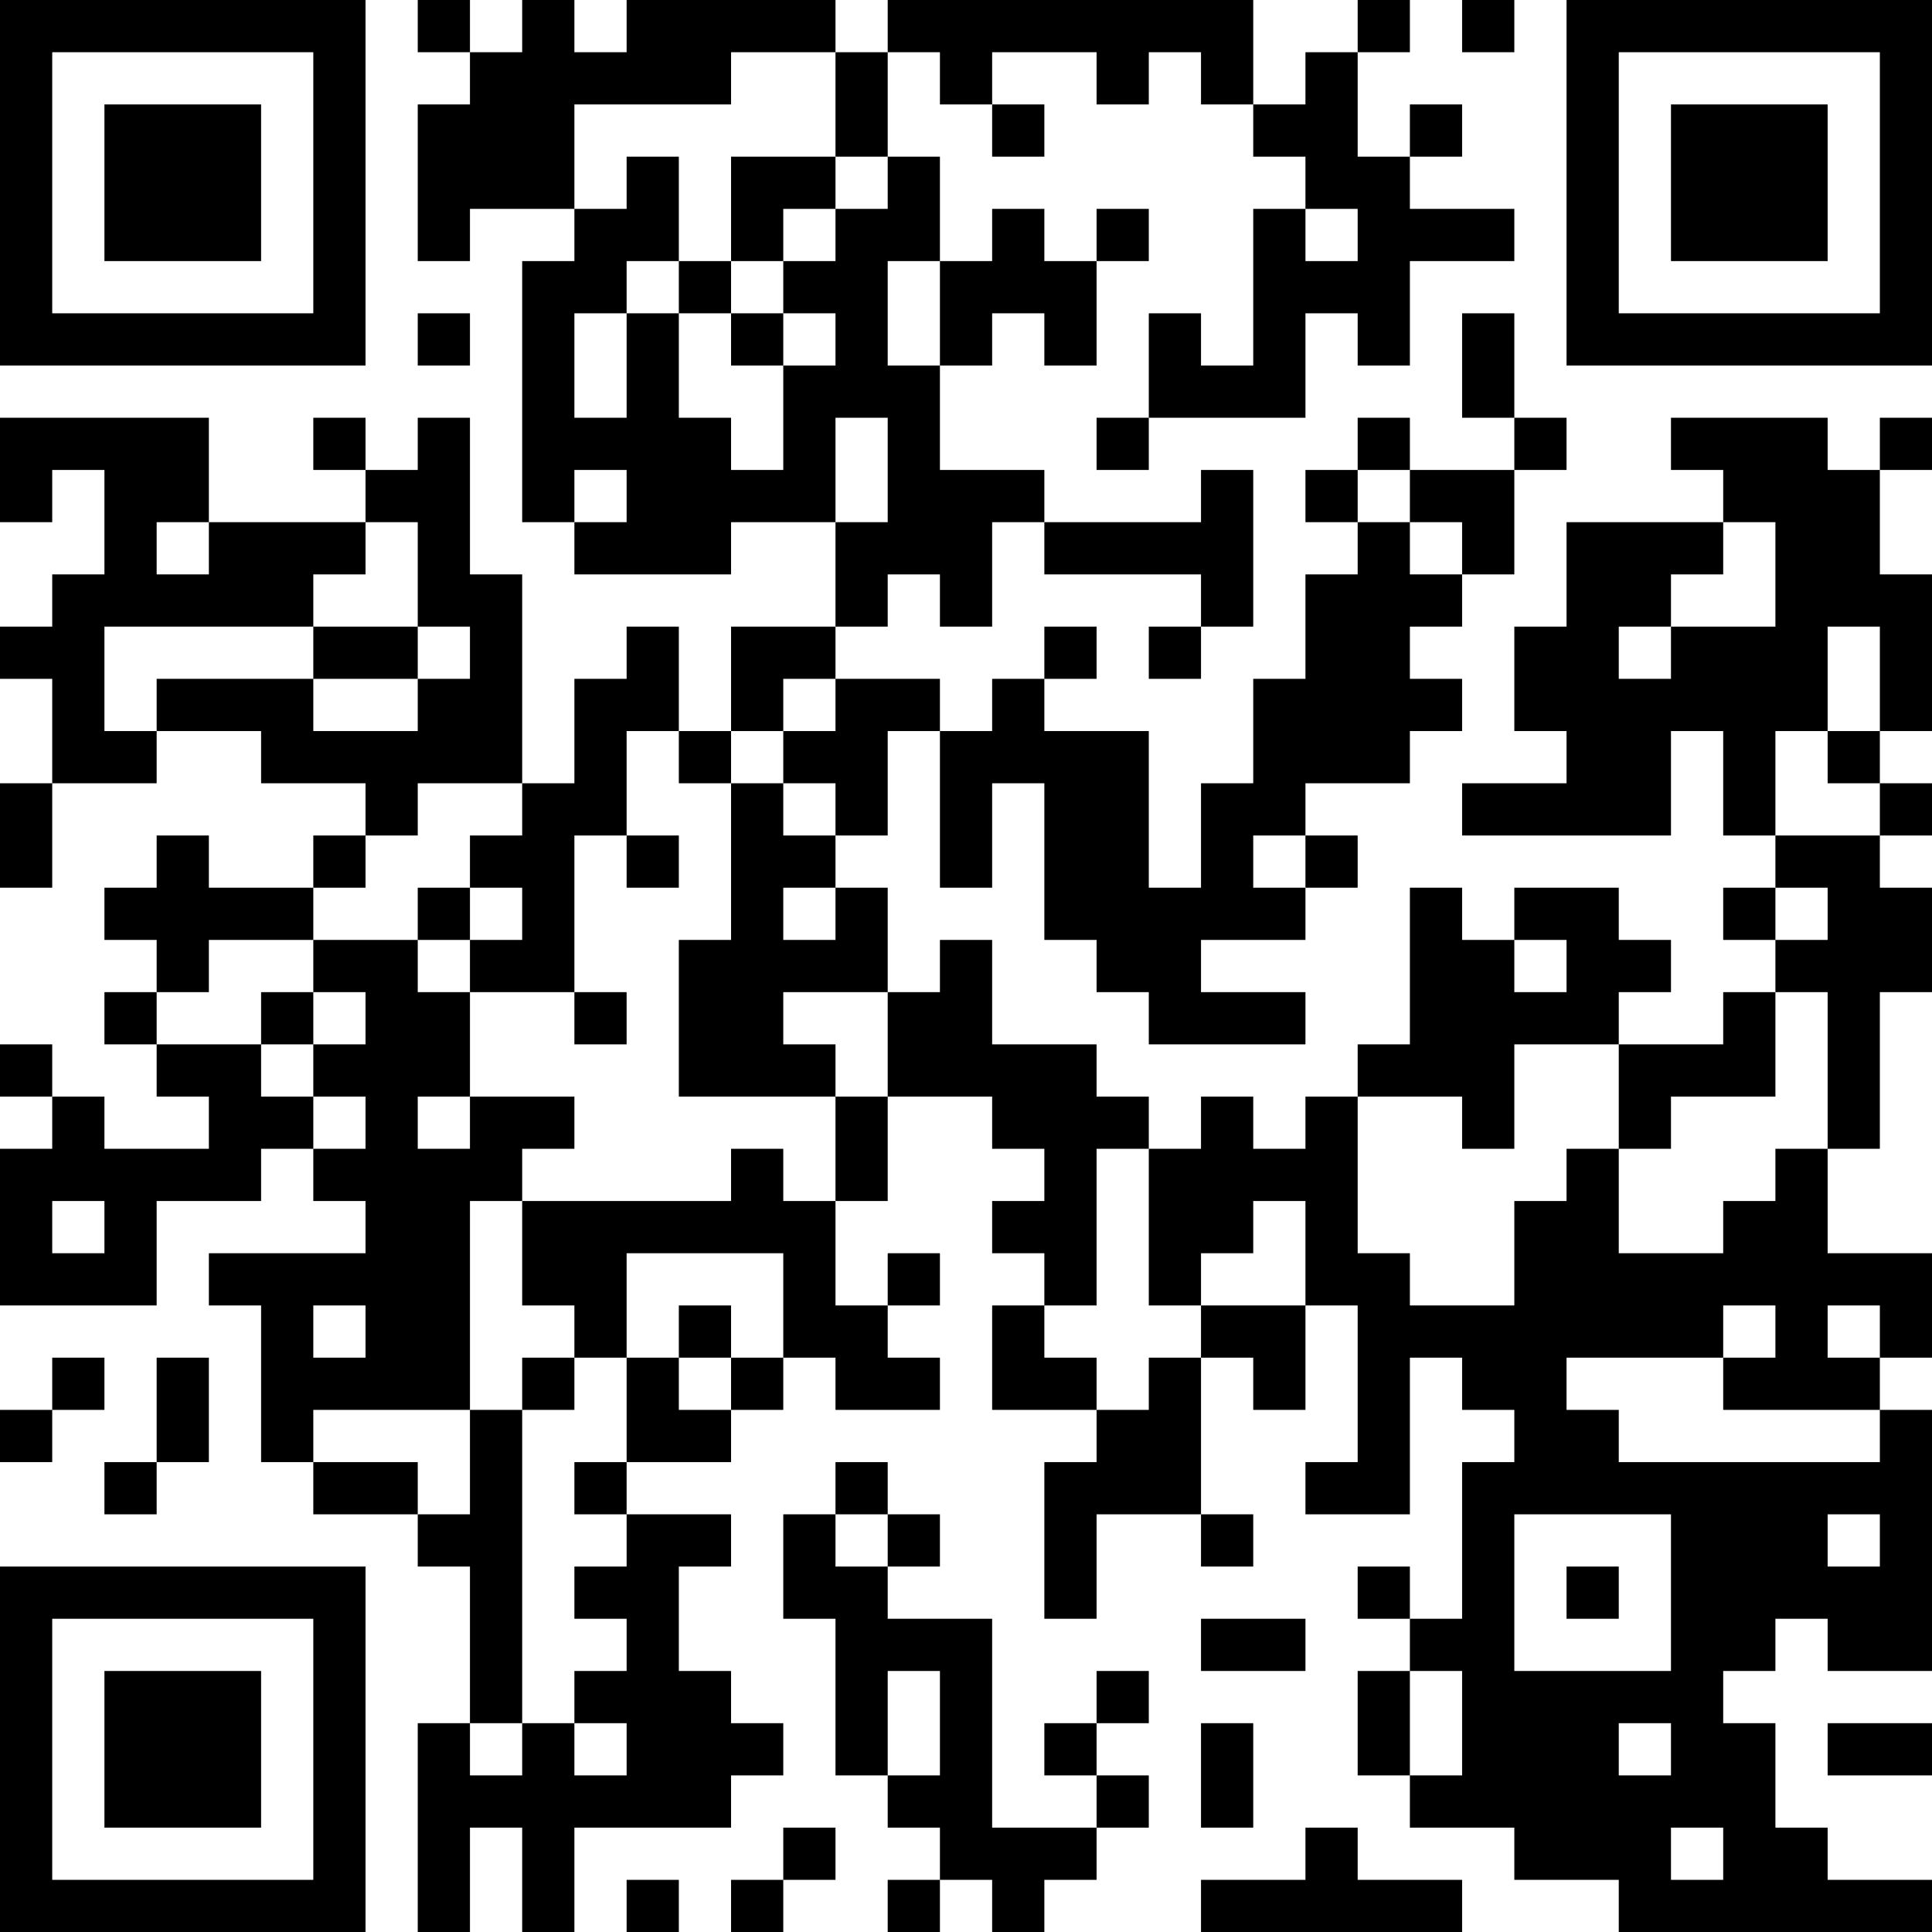 <?xml version="1.0" encoding="UTF-8"?>
<svg xmlns="http://www.w3.org/2000/svg" version="1.1" width="250" height="250" viewBox="0 0 250 250"><rect x="0" y="0" width="250" height="250" fill="#ffffff"/><g transform="scale(6.757)"><g transform="translate(0,0)"><path fill-rule="evenodd" d="M8 0L8 1L9 1L9 2L8 2L8 5L9 5L9 4L11 4L11 5L10 5L10 10L11 10L11 11L14 11L14 10L16 10L16 12L14 12L14 14L13 14L13 12L12 12L12 13L11 13L11 15L10 15L10 11L9 11L9 8L8 8L8 9L7 9L7 8L6 8L6 9L7 9L7 10L4 10L4 8L0 8L0 10L1 10L1 9L2 9L2 11L1 11L1 12L0 12L0 13L1 13L1 15L0 15L0 17L1 17L1 15L3 15L3 14L5 14L5 15L7 15L7 16L6 16L6 17L4 17L4 16L3 16L3 17L2 17L2 18L3 18L3 19L2 19L2 20L3 20L3 21L4 21L4 22L2 22L2 21L1 21L1 20L0 20L0 21L1 21L1 22L0 22L0 25L3 25L3 23L5 23L5 22L6 22L6 23L7 23L7 24L4 24L4 25L5 25L5 28L6 28L6 29L8 29L8 30L9 30L9 33L8 33L8 37L9 37L9 35L10 35L10 37L11 37L11 35L14 35L14 34L15 34L15 33L14 33L14 32L13 32L13 30L14 30L14 29L12 29L12 28L14 28L14 27L15 27L15 26L16 26L16 27L18 27L18 26L17 26L17 25L18 25L18 24L17 24L17 25L16 25L16 23L17 23L17 21L19 21L19 22L20 22L20 23L19 23L19 24L20 24L20 25L19 25L19 27L21 27L21 28L20 28L20 31L21 31L21 29L23 29L23 30L24 30L24 29L23 29L23 26L24 26L24 27L25 27L25 25L26 25L26 28L25 28L25 29L27 29L27 26L28 26L28 27L29 27L29 28L28 28L28 31L27 31L27 30L26 30L26 31L27 31L27 32L26 32L26 34L27 34L27 35L29 35L29 36L31 36L31 37L37 37L37 36L35 36L35 35L34 35L34 33L33 33L33 32L34 32L34 31L35 31L35 32L37 32L37 27L36 27L36 26L37 26L37 24L35 24L35 22L36 22L36 19L37 19L37 17L36 17L36 16L37 16L37 15L36 15L36 14L37 14L37 11L36 11L36 9L37 9L37 8L36 8L36 9L35 9L35 8L32 8L32 9L33 9L33 10L30 10L30 12L29 12L29 14L30 14L30 15L28 15L28 16L32 16L32 14L33 14L33 16L34 16L34 17L33 17L33 18L34 18L34 19L33 19L33 20L31 20L31 19L32 19L32 18L31 18L31 17L29 17L29 18L28 18L28 17L27 17L27 20L26 20L26 21L25 21L25 22L24 22L24 21L23 21L23 22L22 22L22 21L21 21L21 20L19 20L19 18L18 18L18 19L17 19L17 17L16 17L16 16L17 16L17 14L18 14L18 17L19 17L19 15L20 15L20 18L21 18L21 19L22 19L22 20L25 20L25 19L23 19L23 18L25 18L25 17L26 17L26 16L25 16L25 15L27 15L27 14L28 14L28 13L27 13L27 12L28 12L28 11L29 11L29 9L30 9L30 8L29 8L29 6L28 6L28 8L29 8L29 9L27 9L27 8L26 8L26 9L25 9L25 10L26 10L26 11L25 11L25 13L24 13L24 15L23 15L23 17L22 17L22 14L20 14L20 13L21 13L21 12L20 12L20 13L19 13L19 14L18 14L18 13L16 13L16 12L17 12L17 11L18 11L18 12L19 12L19 10L20 10L20 11L23 11L23 12L22 12L22 13L23 13L23 12L24 12L24 9L23 9L23 10L20 10L20 9L18 9L18 7L19 7L19 6L20 6L20 7L21 7L21 5L22 5L22 4L21 4L21 5L20 5L20 4L19 4L19 5L18 5L18 3L17 3L17 1L18 1L18 2L19 2L19 3L20 3L20 2L19 2L19 1L21 1L21 2L22 2L22 1L23 1L23 2L24 2L24 3L25 3L25 4L24 4L24 7L23 7L23 6L22 6L22 8L21 8L21 9L22 9L22 8L25 8L25 6L26 6L26 7L27 7L27 5L29 5L29 4L27 4L27 3L28 3L28 2L27 2L27 3L26 3L26 1L27 1L27 0L26 0L26 1L25 1L25 2L24 2L24 0L17 0L17 1L16 1L16 0L12 0L12 1L11 1L11 0L10 0L10 1L9 1L9 0ZM28 0L28 1L29 1L29 0ZM14 1L14 2L11 2L11 4L12 4L12 3L13 3L13 5L12 5L12 6L11 6L11 8L12 8L12 6L13 6L13 8L14 8L14 9L15 9L15 7L16 7L16 6L15 6L15 5L16 5L16 4L17 4L17 3L16 3L16 1ZM14 3L14 5L13 5L13 6L14 6L14 7L15 7L15 6L14 6L14 5L15 5L15 4L16 4L16 3ZM25 4L25 5L26 5L26 4ZM17 5L17 7L18 7L18 5ZM8 6L8 7L9 7L9 6ZM16 8L16 10L17 10L17 8ZM11 9L11 10L12 10L12 9ZM26 9L26 10L27 10L27 11L28 11L28 10L27 10L27 9ZM3 10L3 11L4 11L4 10ZM7 10L7 11L6 11L6 12L2 12L2 14L3 14L3 13L6 13L6 14L8 14L8 13L9 13L9 12L8 12L8 10ZM33 10L33 11L32 11L32 12L31 12L31 13L32 13L32 12L34 12L34 10ZM6 12L6 13L8 13L8 12ZM35 12L35 14L34 14L34 16L36 16L36 15L35 15L35 14L36 14L36 12ZM15 13L15 14L14 14L14 15L13 15L13 14L12 14L12 16L11 16L11 19L9 19L9 18L10 18L10 17L9 17L9 16L10 16L10 15L8 15L8 16L7 16L7 17L6 17L6 18L4 18L4 19L3 19L3 20L5 20L5 21L6 21L6 22L7 22L7 21L6 21L6 20L7 20L7 19L6 19L6 18L8 18L8 19L9 19L9 21L8 21L8 22L9 22L9 21L11 21L11 22L10 22L10 23L9 23L9 27L6 27L6 28L8 28L8 29L9 29L9 27L10 27L10 33L9 33L9 34L10 34L10 33L11 33L11 34L12 34L12 33L11 33L11 32L12 32L12 31L11 31L11 30L12 30L12 29L11 29L11 28L12 28L12 26L13 26L13 27L14 27L14 26L15 26L15 24L12 24L12 26L11 26L11 25L10 25L10 23L14 23L14 22L15 22L15 23L16 23L16 21L17 21L17 19L15 19L15 20L16 20L16 21L13 21L13 18L14 18L14 15L15 15L15 16L16 16L16 15L15 15L15 14L16 14L16 13ZM12 16L12 17L13 17L13 16ZM24 16L24 17L25 17L25 16ZM8 17L8 18L9 18L9 17ZM15 17L15 18L16 18L16 17ZM34 17L34 18L35 18L35 17ZM29 18L29 19L30 19L30 18ZM5 19L5 20L6 20L6 19ZM11 19L11 20L12 20L12 19ZM34 19L34 21L32 21L32 22L31 22L31 20L29 20L29 22L28 22L28 21L26 21L26 24L27 24L27 25L29 25L29 23L30 23L30 22L31 22L31 24L33 24L33 23L34 23L34 22L35 22L35 19ZM21 22L21 25L20 25L20 26L21 26L21 27L22 27L22 26L23 26L23 25L25 25L25 23L24 23L24 24L23 24L23 25L22 25L22 22ZM1 23L1 24L2 24L2 23ZM6 25L6 26L7 26L7 25ZM13 25L13 26L14 26L14 25ZM33 25L33 26L30 26L30 27L31 27L31 28L36 28L36 27L33 27L33 26L34 26L34 25ZM35 25L35 26L36 26L36 25ZM1 26L1 27L0 27L0 28L1 28L1 27L2 27L2 26ZM3 26L3 28L2 28L2 29L3 29L3 28L4 28L4 26ZM10 26L10 27L11 27L11 26ZM16 28L16 29L15 29L15 31L16 31L16 34L17 34L17 35L18 35L18 36L17 36L17 37L18 37L18 36L19 36L19 37L20 37L20 36L21 36L21 35L22 35L22 34L21 34L21 33L22 33L22 32L21 32L21 33L20 33L20 34L21 34L21 35L19 35L19 31L17 31L17 30L18 30L18 29L17 29L17 28ZM16 29L16 30L17 30L17 29ZM29 29L29 32L32 32L32 29ZM35 29L35 30L36 30L36 29ZM30 30L30 31L31 31L31 30ZM23 31L23 32L25 32L25 31ZM17 32L17 34L18 34L18 32ZM27 32L27 34L28 34L28 32ZM23 33L23 35L24 35L24 33ZM31 33L31 34L32 34L32 33ZM35 33L35 34L37 34L37 33ZM15 35L15 36L14 36L14 37L15 37L15 36L16 36L16 35ZM25 35L25 36L23 36L23 37L28 37L28 36L26 36L26 35ZM32 35L32 36L33 36L33 35ZM12 36L12 37L13 37L13 36ZM0 0L0 7L7 7L7 0ZM1 1L1 6L6 6L6 1ZM2 2L2 5L5 5L5 2ZM30 0L30 7L37 7L37 0ZM31 1L31 6L36 6L36 1ZM32 2L32 5L35 5L35 2ZM0 30L0 37L7 37L7 30ZM1 31L1 36L6 36L6 31ZM2 32L2 35L5 35L5 32Z" fill="#000000"/></g></g></svg>
